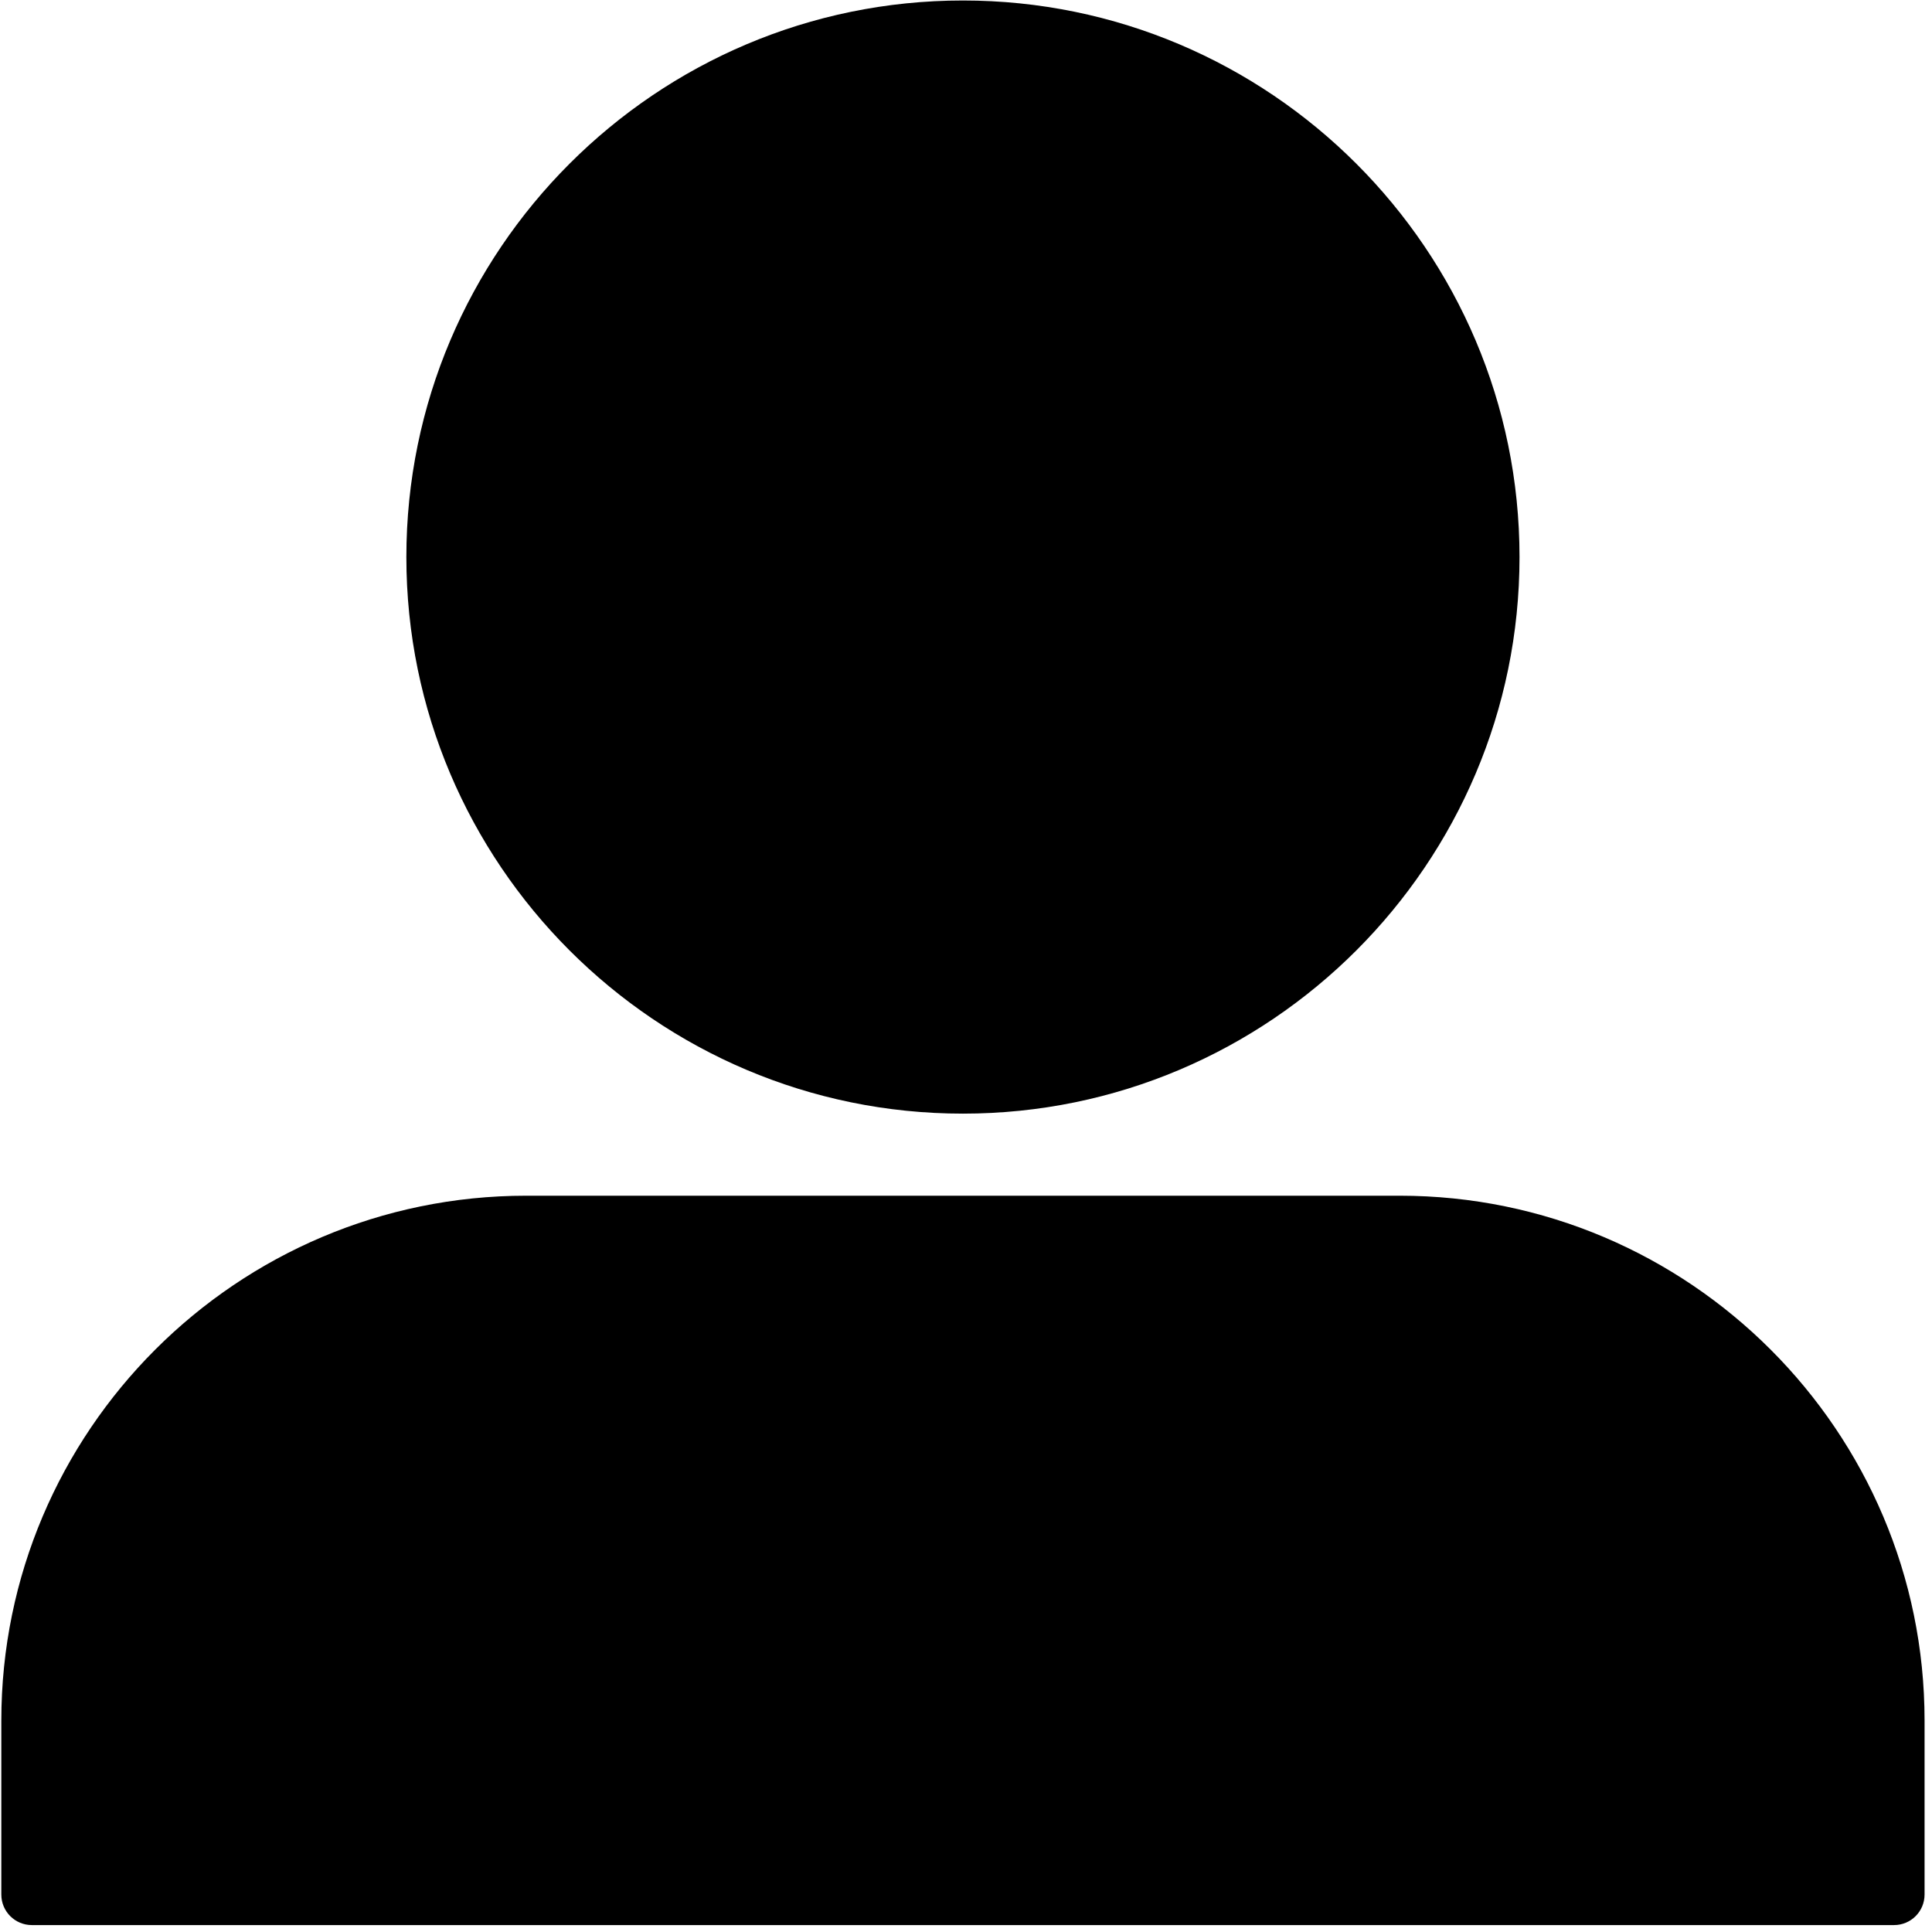 <svg xmlns="http://www.w3.org/2000/svg" xmlns:xlink="http://www.w3.org/1999/xlink" width="308" zoomAndPan="magnify" viewBox="0 0 230.88 231" height="308" preserveAspectRatio="xMidYMid meet" version="1.0"><defs><g/><clipPath id="153777cb43"><path d="M 0 0.059 L 230.129 0.059 L 230.129 230.191 L 0 230.191 Z M 0 0.059 " clip-rule="nonzero"/></clipPath></defs><g fill="#5e17eb" fill-opacity="1"><g transform="translate(48.235, 179.517)"><g><path d="M 4.984 0 L 4.781 -0.922 L 4.734 -0.922 C 4.422 -0.516 4.102 -0.238 3.781 -0.094 C 3.469 0.051 3.07 0.125 2.594 0.125 C 1.957 0.125 1.457 -0.039 1.094 -0.375 C 0.727 -0.707 0.547 -1.176 0.547 -1.781 C 0.547 -3.07 1.582 -3.75 3.656 -3.812 L 4.75 -3.844 L 4.75 -4.25 C 4.75 -4.75 4.641 -5.117 4.422 -5.359 C 4.211 -5.598 3.867 -5.719 3.391 -5.719 C 2.848 -5.719 2.242 -5.555 1.578 -5.234 L 1.266 -5.984 C 1.586 -6.148 1.938 -6.281 2.312 -6.375 C 2.688 -6.477 3.066 -6.531 3.453 -6.531 C 4.211 -6.531 4.773 -6.359 5.141 -6.016 C 5.516 -5.68 5.703 -5.141 5.703 -4.391 L 5.703 0 Z M 2.781 -0.688 C 3.383 -0.688 3.859 -0.852 4.203 -1.188 C 4.555 -1.52 4.734 -1.984 4.734 -2.578 L 4.734 -3.156 L 3.75 -3.125 C 2.977 -3.094 2.422 -2.969 2.078 -2.75 C 1.742 -2.539 1.578 -2.211 1.578 -1.766 C 1.578 -1.41 1.68 -1.141 1.891 -0.953 C 2.098 -0.773 2.395 -0.688 2.781 -0.688 Z M 2.781 -0.688 "/></g></g></g><g clip-path="url(#153777cb43)"><path fill="#000000" d="M 226.402 230.172 L 3.746 230.172 C 1.73 230.172 0.098 228.539 0.098 226.523 L 0.098 205.723 C 0.098 171.121 28.25 142.965 62.855 142.965 L 167.293 142.965 C 201.898 142.965 230.051 171.121 230.051 205.723 L 230.051 226.523 C 230.051 228.539 228.418 230.172 226.402 230.172 Z M 115.074 133.152 C 78.379 133.152 48.527 103.301 48.527 66.605 C 48.527 29.914 78.379 0.059 115.074 0.059 C 151.77 0.059 181.621 29.914 181.621 66.605 C 181.621 103.301 151.77 133.152 115.074 133.152 Z M 115.074 133.152 " fill-opacity="1" fill-rule="nonzero"/></g></svg>